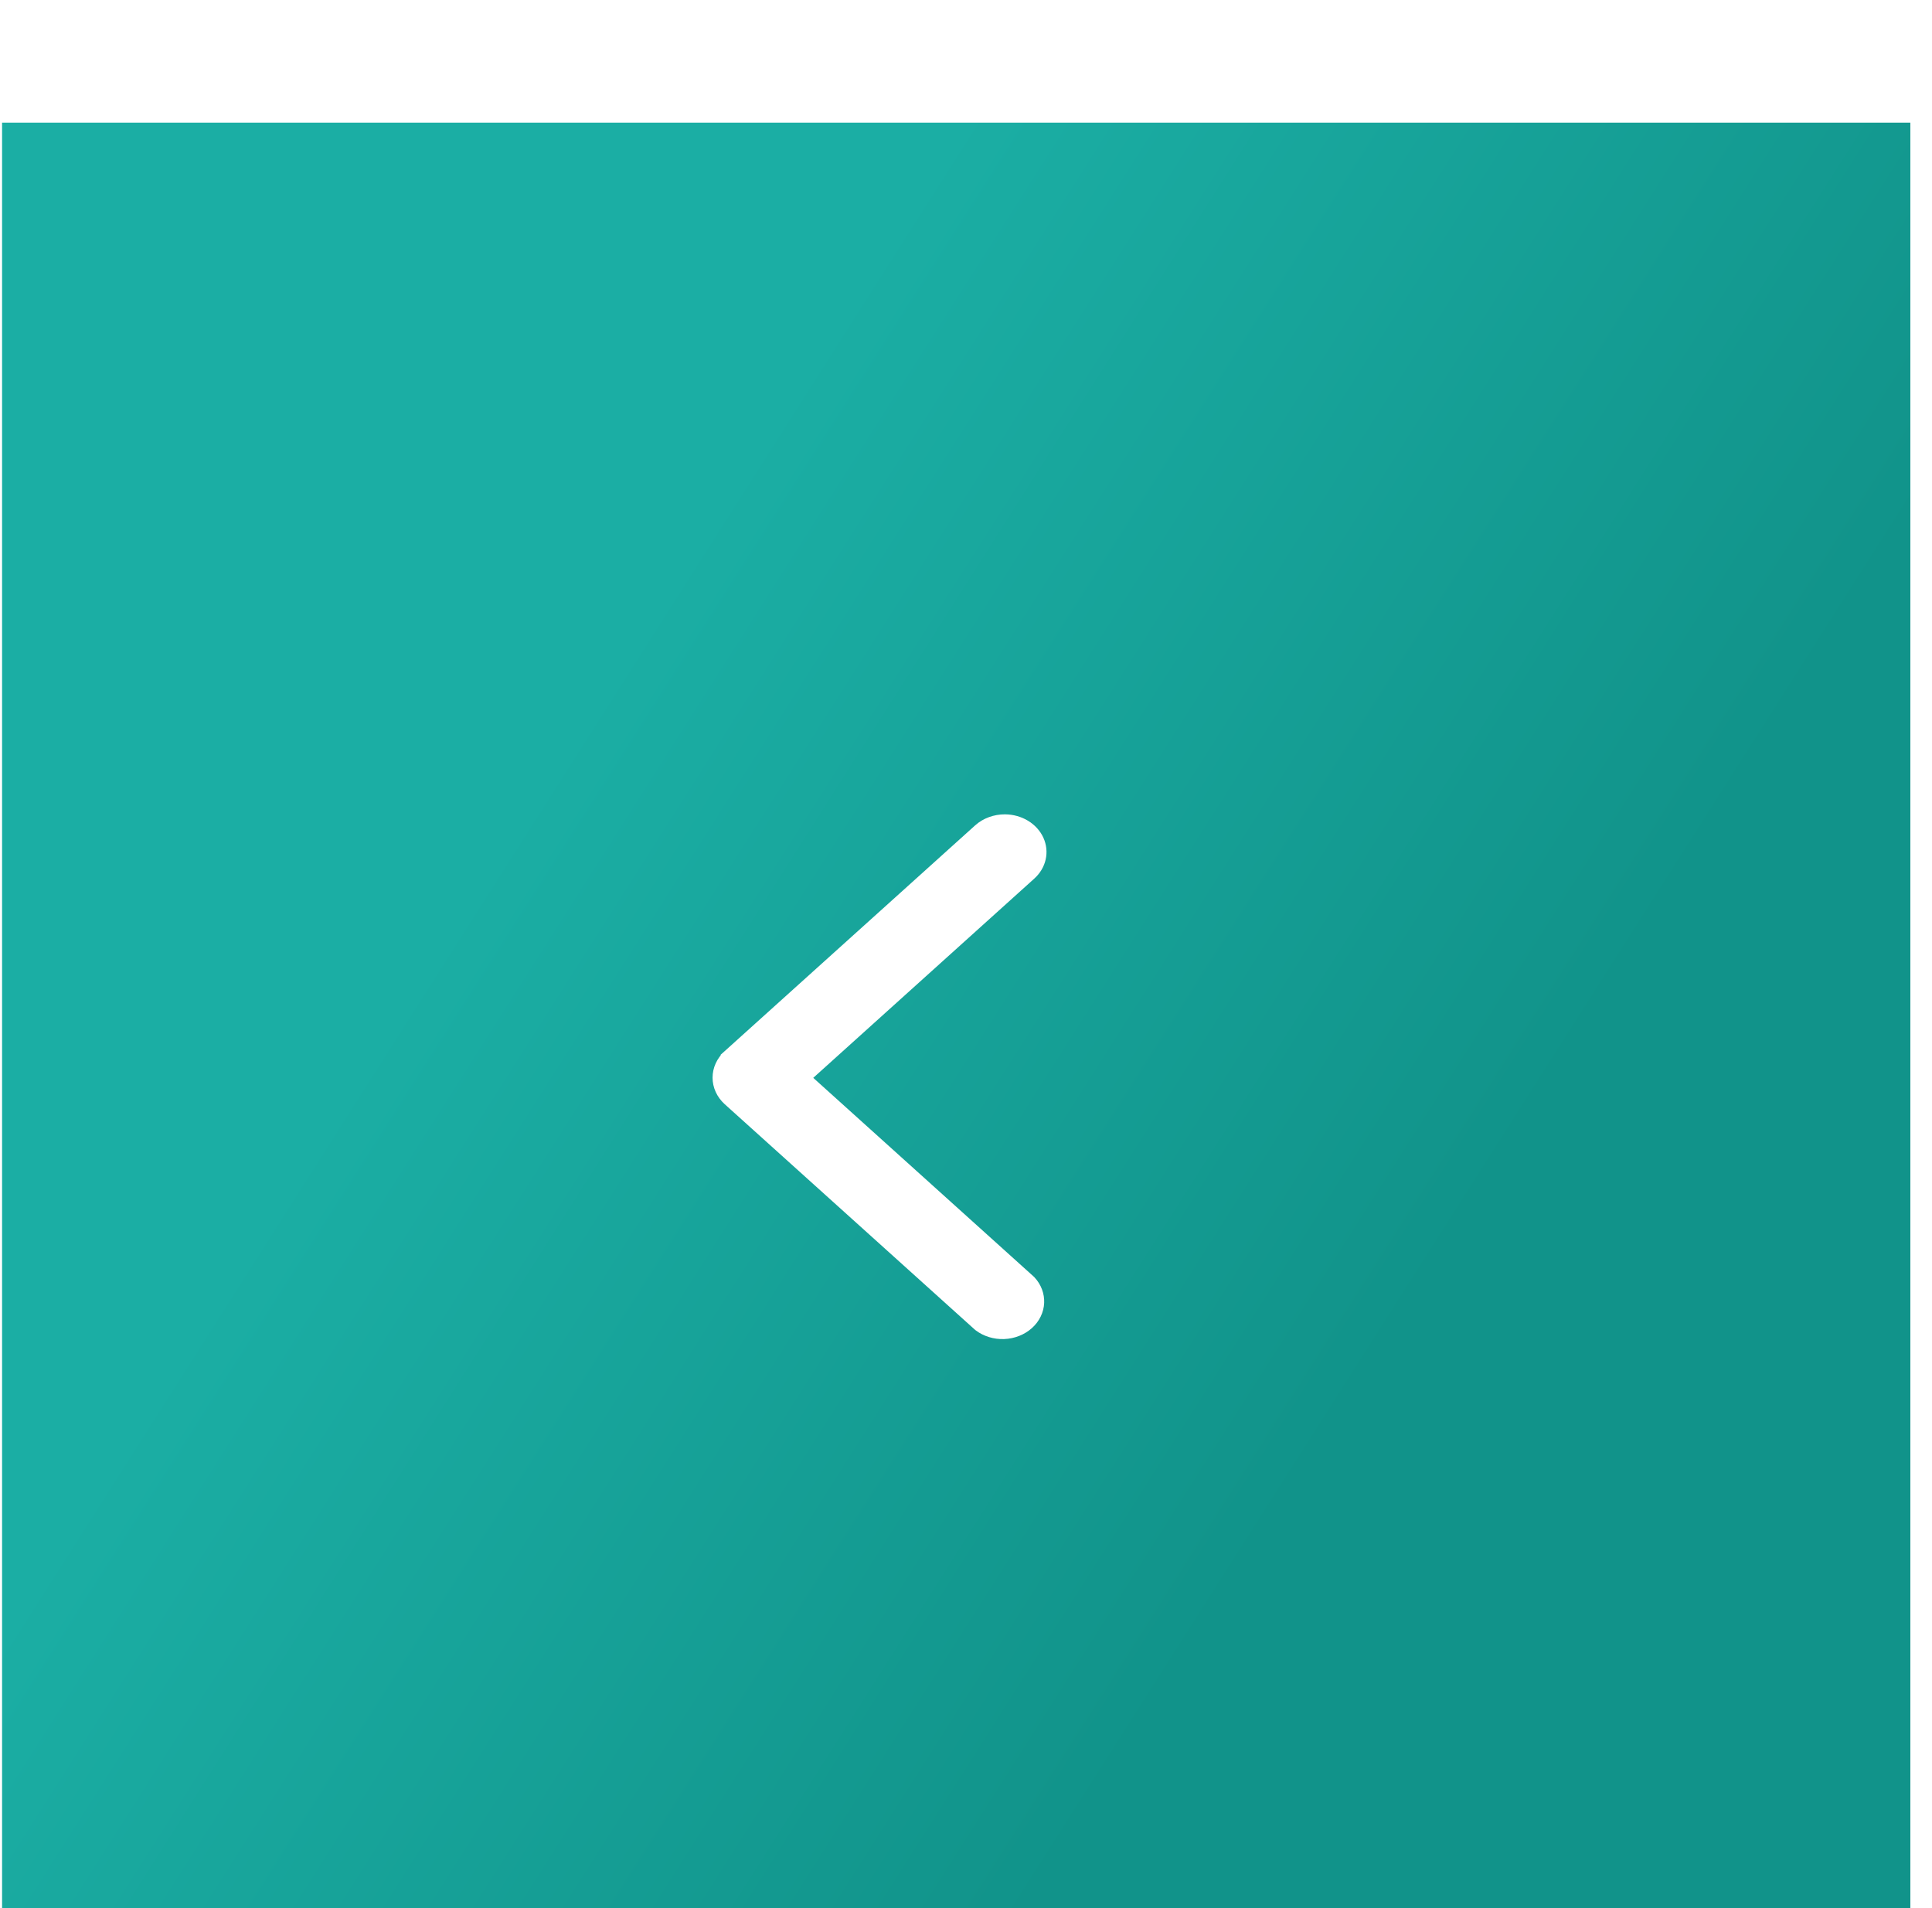 <?xml version="1.0" encoding="UTF-8"?> <svg xmlns="http://www.w3.org/2000/svg" width="81" height="80" viewBox="0 0 81 80" fill="none"><g filter="url(#filter0_i_119_16)"><rect width="80.005" height="80" transform="translate(80.092 80) rotate(-180)" fill="url(#paint0_linear_119_16)"></rect><path d="M42.13 29.515L42.129 29.515C41.959 29.515 41.792 29.544 41.638 29.601C41.483 29.658 41.346 29.74 41.233 29.841C41.233 29.841 41.232 29.842 41.232 29.842L30.73 39.308C30.73 39.308 30.73 39.309 30.73 39.309C30.505 39.513 30.39 39.777 30.39 40.039C30.39 40.301 30.505 40.566 30.73 40.77C30.73 40.77 30.73 40.77 30.73 40.77L41.218 50.223C41.452 50.398 41.758 50.495 42.077 50.484C42.403 50.472 42.703 50.35 42.92 50.155C43.136 49.961 43.251 49.711 43.262 49.461C43.272 49.216 43.183 48.967 42.996 48.764L33.751 40.43L33.326 40.047L33.751 39.664L43.012 31.316L43.014 31.314C43.184 31.162 43.293 30.975 43.337 30.779C43.381 30.584 43.361 30.381 43.275 30.193C43.19 30.005 43.039 29.834 42.835 29.71C42.631 29.586 42.385 29.516 42.13 29.515Z" fill="white" stroke="white" stroke-width="1.031"></path></g><defs><filter id="filter0_i_119_16" x="0.087" y="0" width="80.005" height="85.143" filterUnits="userSpaceOnUse" color-interpolation-filters="sRGB"><feFlood flood-opacity="0" result="BackgroundImageFix"></feFlood><feBlend mode="normal" in="SourceGraphic" in2="BackgroundImageFix" result="shape"></feBlend><feColorMatrix in="SourceAlpha" type="matrix" values="0 0 0 0 0 0 0 0 0 0 0 0 0 0 0 0 0 0 127 0" result="hardAlpha"></feColorMatrix><feOffset dy="5.143"></feOffset><feGaussianBlur stdDeviation="16.071"></feGaussianBlur><feComposite in2="hardAlpha" operator="arithmetic" k2="-1" k3="1"></feComposite><feColorMatrix type="matrix" values="0 0 0 0 1 0 0 0 0 1 0 0 0 0 1 0 0 0 0.15 0"></feColorMatrix><feBlend mode="normal" in2="shape" result="effect1_innerShadow_119_16"></feBlend></filter><linearGradient id="paint0_linear_119_16" x1="40.002" y1="80" x2="3.784" y2="56.977" gradientUnits="userSpaceOnUse"><stop stop-color="#1BAEA4"></stop><stop offset="1" stop-color="#11938A"></stop></linearGradient></defs></svg> 